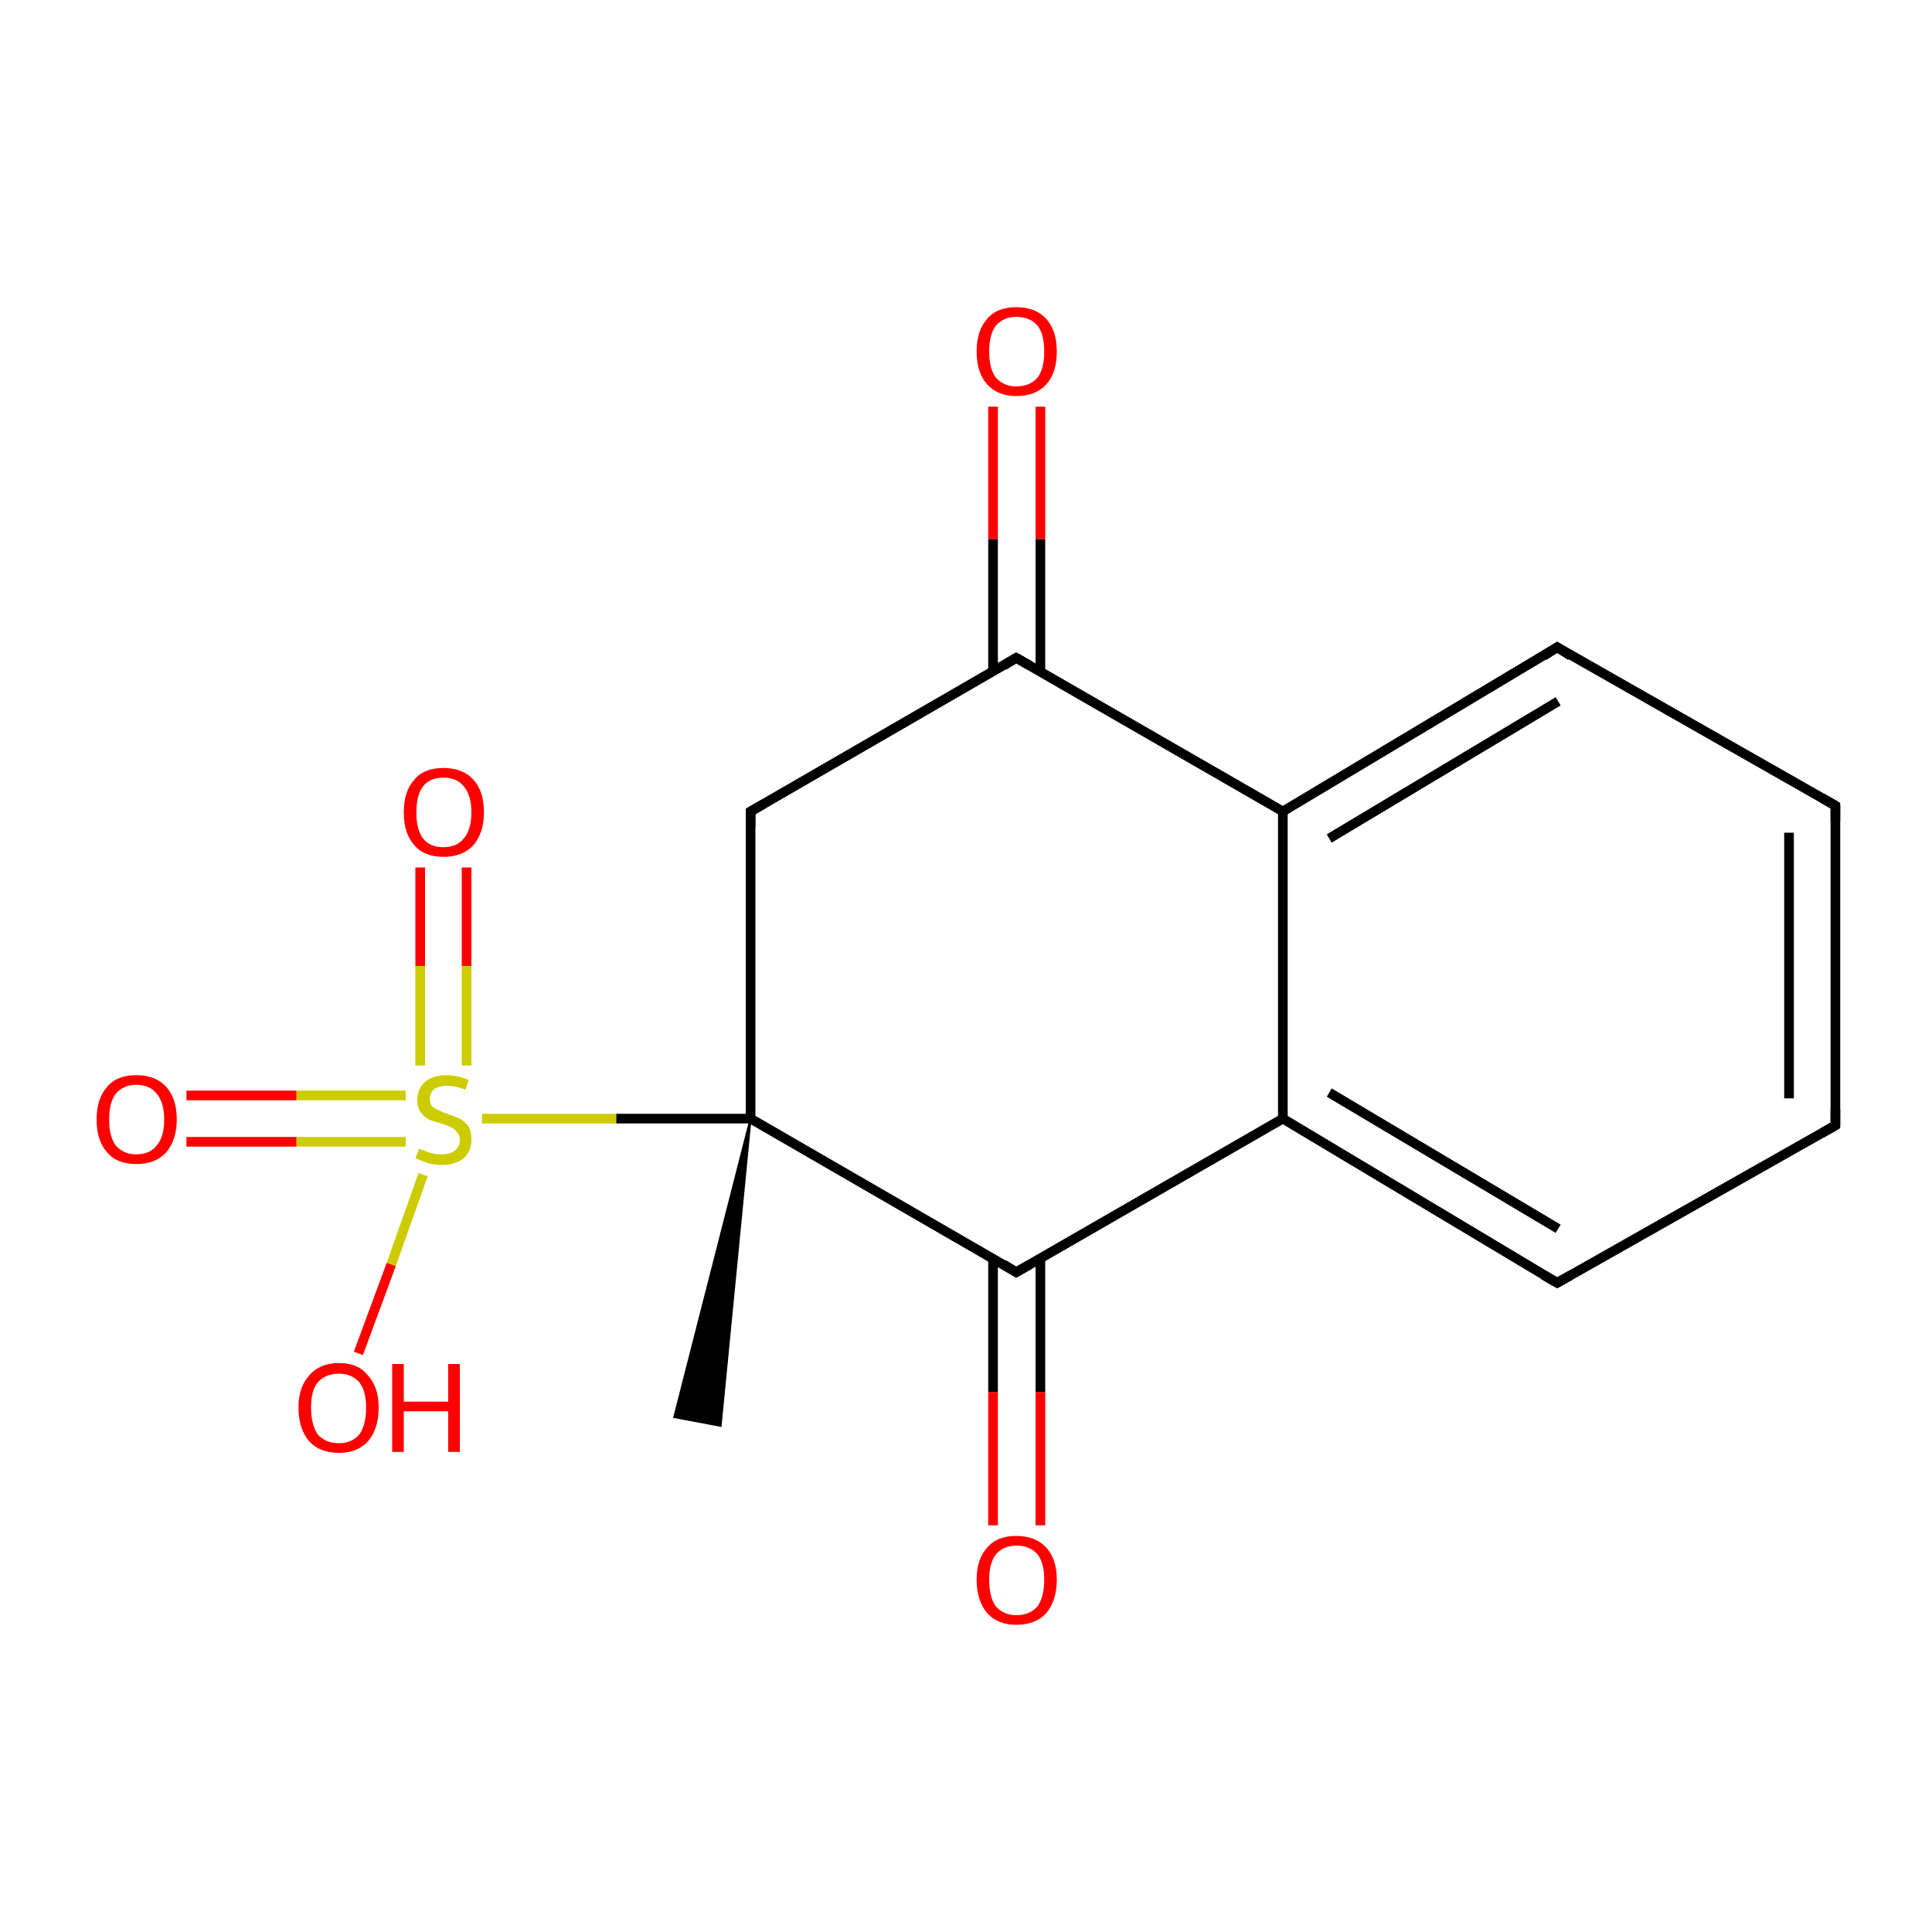 <?xml version='1.0' encoding='iso-8859-1'?>
<svg version='1.1' baseProfile='full'
              xmlns='http://www.w3.org/2000/svg'
                      xmlns:rdkit='http://www.rdkit.org/xml'
                      xmlns:xlink='http://www.w3.org/1999/xlink'
                  xml:space='preserve'
width='200px' height='200px' viewBox='0 0 200 200'>
<!-- END OF HEADER -->
<rect style='opacity:1.0;fill:#FFFFFF;stroke:none' width='200.0' height='200.0' x='0.0' y='0.0'> </rect>
<path class='bond-0 atom-12 atom-11' d='M 190.0,116.5 L 190.0,83.4' style='fill:none;fill-rule:evenodd;stroke:#000000;stroke-width:1.0px;stroke-linecap:butt;stroke-linejoin:miter;stroke-opacity:1' />
<path class='bond-0 atom-12 atom-11' d='M 185.2,113.7 L 185.2,86.2' style='fill:none;fill-rule:evenodd;stroke:#000000;stroke-width:1.0px;stroke-linecap:butt;stroke-linejoin:miter;stroke-opacity:1' />
<path class='bond-1 atom-12 atom-13' d='M 190.0,116.5 L 161.2,132.8' style='fill:none;fill-rule:evenodd;stroke:#000000;stroke-width:1.0px;stroke-linecap:butt;stroke-linejoin:miter;stroke-opacity:1' />
<path class='bond-2 atom-11 atom-10' d='M 190.0,83.4 L 161.2,67.0' style='fill:none;fill-rule:evenodd;stroke:#000000;stroke-width:1.0px;stroke-linecap:butt;stroke-linejoin:miter;stroke-opacity:1' />
<path class='bond-3 atom-13 atom-14' d='M 161.2,132.8 L 132.8,115.8' style='fill:none;fill-rule:evenodd;stroke:#000000;stroke-width:1.0px;stroke-linecap:butt;stroke-linejoin:miter;stroke-opacity:1' />
<path class='bond-3 atom-13 atom-14' d='M 161.3,127.2 L 137.6,113.1' style='fill:none;fill-rule:evenodd;stroke:#000000;stroke-width:1.0px;stroke-linecap:butt;stroke-linejoin:miter;stroke-opacity:1' />
<path class='bond-4 atom-10 atom-9' d='M 161.2,67.0 L 132.8,84.0' style='fill:none;fill-rule:evenodd;stroke:#000000;stroke-width:1.0px;stroke-linecap:butt;stroke-linejoin:miter;stroke-opacity:1' />
<path class='bond-4 atom-10 atom-9' d='M 161.3,72.6 L 137.6,86.8' style='fill:none;fill-rule:evenodd;stroke:#000000;stroke-width:1.0px;stroke-linecap:butt;stroke-linejoin:miter;stroke-opacity:1' />
<path class='bond-5 atom-14 atom-9' d='M 132.8,115.8 L 132.8,84.0' style='fill:none;fill-rule:evenodd;stroke:#000000;stroke-width:1.0px;stroke-linecap:butt;stroke-linejoin:miter;stroke-opacity:1' />
<path class='bond-6 atom-14 atom-15' d='M 132.8,115.8 L 105.2,131.7' style='fill:none;fill-rule:evenodd;stroke:#000000;stroke-width:1.0px;stroke-linecap:butt;stroke-linejoin:miter;stroke-opacity:1' />
<path class='bond-7 atom-9 atom-7' d='M 132.8,84.0 L 105.2,68.1' style='fill:none;fill-rule:evenodd;stroke:#000000;stroke-width:1.0px;stroke-linecap:butt;stroke-linejoin:miter;stroke-opacity:1' />
<path class='bond-8 atom-3 atom-1' d='M 19.3,113.4 L 30.7,113.4' style='fill:none;fill-rule:evenodd;stroke:#FF0000;stroke-width:1.0px;stroke-linecap:butt;stroke-linejoin:miter;stroke-opacity:1' />
<path class='bond-8 atom-3 atom-1' d='M 30.7,113.4 L 42.0,113.4' style='fill:none;fill-rule:evenodd;stroke:#CCCC00;stroke-width:1.0px;stroke-linecap:butt;stroke-linejoin:miter;stroke-opacity:1' />
<path class='bond-8 atom-3 atom-1' d='M 19.3,118.2 L 30.7,118.2' style='fill:none;fill-rule:evenodd;stroke:#FF0000;stroke-width:1.0px;stroke-linecap:butt;stroke-linejoin:miter;stroke-opacity:1' />
<path class='bond-8 atom-3 atom-1' d='M 30.7,118.2 L 42.0,118.2' style='fill:none;fill-rule:evenodd;stroke:#CCCC00;stroke-width:1.0px;stroke-linecap:butt;stroke-linejoin:miter;stroke-opacity:1' />
<path class='bond-9 atom-16 atom-15' d='M 102.8,157.9 L 102.8,144.1' style='fill:none;fill-rule:evenodd;stroke:#FF0000;stroke-width:1.0px;stroke-linecap:butt;stroke-linejoin:miter;stroke-opacity:1' />
<path class='bond-9 atom-16 atom-15' d='M 102.8,144.1 L 102.8,130.3' style='fill:none;fill-rule:evenodd;stroke:#000000;stroke-width:1.0px;stroke-linecap:butt;stroke-linejoin:miter;stroke-opacity:1' />
<path class='bond-9 atom-16 atom-15' d='M 107.7,157.9 L 107.7,144.1' style='fill:none;fill-rule:evenodd;stroke:#FF0000;stroke-width:1.0px;stroke-linecap:butt;stroke-linejoin:miter;stroke-opacity:1' />
<path class='bond-9 atom-16 atom-15' d='M 107.7,144.1 L 107.7,130.3' style='fill:none;fill-rule:evenodd;stroke:#000000;stroke-width:1.0px;stroke-linecap:butt;stroke-linejoin:miter;stroke-opacity:1' />
<path class='bond-10 atom-15 atom-4' d='M 105.2,131.7 L 77.7,115.8' style='fill:none;fill-rule:evenodd;stroke:#000000;stroke-width:1.0px;stroke-linecap:butt;stroke-linejoin:miter;stroke-opacity:1' />
<path class='bond-11 atom-2 atom-1' d='M 48.3,89.8 L 48.3,100.0' style='fill:none;fill-rule:evenodd;stroke:#FF0000;stroke-width:1.0px;stroke-linecap:butt;stroke-linejoin:miter;stroke-opacity:1' />
<path class='bond-11 atom-2 atom-1' d='M 48.3,100.0 L 48.3,110.3' style='fill:none;fill-rule:evenodd;stroke:#CCCC00;stroke-width:1.0px;stroke-linecap:butt;stroke-linejoin:miter;stroke-opacity:1' />
<path class='bond-11 atom-2 atom-1' d='M 43.5,89.8 L 43.5,100.0' style='fill:none;fill-rule:evenodd;stroke:#FF0000;stroke-width:1.0px;stroke-linecap:butt;stroke-linejoin:miter;stroke-opacity:1' />
<path class='bond-11 atom-2 atom-1' d='M 43.5,100.0 L 43.5,110.3' style='fill:none;fill-rule:evenodd;stroke:#CCCC00;stroke-width:1.0px;stroke-linecap:butt;stroke-linejoin:miter;stroke-opacity:1' />
<path class='bond-12 atom-7 atom-8' d='M 107.7,69.5 L 107.7,55.8' style='fill:none;fill-rule:evenodd;stroke:#000000;stroke-width:1.0px;stroke-linecap:butt;stroke-linejoin:miter;stroke-opacity:1' />
<path class='bond-12 atom-7 atom-8' d='M 107.7,55.8 L 107.7,42.1' style='fill:none;fill-rule:evenodd;stroke:#FF0000;stroke-width:1.0px;stroke-linecap:butt;stroke-linejoin:miter;stroke-opacity:1' />
<path class='bond-12 atom-7 atom-8' d='M 102.8,69.5 L 102.8,55.8' style='fill:none;fill-rule:evenodd;stroke:#000000;stroke-width:1.0px;stroke-linecap:butt;stroke-linejoin:miter;stroke-opacity:1' />
<path class='bond-12 atom-7 atom-8' d='M 102.8,55.8 L 102.8,42.1' style='fill:none;fill-rule:evenodd;stroke:#FF0000;stroke-width:1.0px;stroke-linecap:butt;stroke-linejoin:miter;stroke-opacity:1' />
<path class='bond-13 atom-7 atom-6' d='M 105.2,68.1 L 77.7,84.0' style='fill:none;fill-rule:evenodd;stroke:#000000;stroke-width:1.0px;stroke-linecap:butt;stroke-linejoin:miter;stroke-opacity:1' />
<path class='bond-14 atom-1 atom-4' d='M 49.9,115.8 L 63.8,115.8' style='fill:none;fill-rule:evenodd;stroke:#CCCC00;stroke-width:1.0px;stroke-linecap:butt;stroke-linejoin:miter;stroke-opacity:1' />
<path class='bond-14 atom-1 atom-4' d='M 63.8,115.8 L 77.7,115.8' style='fill:none;fill-rule:evenodd;stroke:#000000;stroke-width:1.0px;stroke-linecap:butt;stroke-linejoin:miter;stroke-opacity:1' />
<path class='bond-15 atom-1 atom-0' d='M 43.8,121.6 L 40.5,130.9' style='fill:none;fill-rule:evenodd;stroke:#CCCC00;stroke-width:1.0px;stroke-linecap:butt;stroke-linejoin:miter;stroke-opacity:1' />
<path class='bond-15 atom-1 atom-0' d='M 40.5,130.9 L 37.1,140.1' style='fill:none;fill-rule:evenodd;stroke:#FF0000;stroke-width:1.0px;stroke-linecap:butt;stroke-linejoin:miter;stroke-opacity:1' />
<path class='bond-16 atom-4 atom-6' d='M 77.7,115.8 L 77.7,84.0' style='fill:none;fill-rule:evenodd;stroke:#000000;stroke-width:1.0px;stroke-linecap:butt;stroke-linejoin:miter;stroke-opacity:1' />
<path class='bond-17 atom-4 atom-5' d='M 77.7,115.8 L 74.6,147.6 L 69.8,146.7 Z' style='fill:#000000;fill-rule:evenodd;fill-opacity:1;stroke:#000000;stroke-width:0.2px;stroke-linecap:butt;stroke-linejoin:miter;stroke-miterlimit:10;stroke-opacity:1;' />
<path d='M 79.1,83.2 L 77.7,84.0 L 77.7,85.6' style='fill:none;stroke:#000000;stroke-width:1.0px;stroke-linecap:butt;stroke-linejoin:miter;stroke-miterlimit:10;stroke-opacity:1;' />
<path d='M 106.6,68.9 L 105.2,68.1 L 103.9,68.9' style='fill:none;stroke:#000000;stroke-width:1.0px;stroke-linecap:butt;stroke-linejoin:miter;stroke-miterlimit:10;stroke-opacity:1;' />
<path d='M 162.6,67.9 L 161.2,67.0 L 159.8,67.9' style='fill:none;stroke:#000000;stroke-width:1.0px;stroke-linecap:butt;stroke-linejoin:miter;stroke-miterlimit:10;stroke-opacity:1;' />
<path d='M 190.0,85.0 L 190.0,83.4 L 188.6,82.6' style='fill:none;stroke:#000000;stroke-width:1.0px;stroke-linecap:butt;stroke-linejoin:miter;stroke-miterlimit:10;stroke-opacity:1;' />
<path d='M 190.0,114.8 L 190.0,116.5 L 188.6,117.3' style='fill:none;stroke:#000000;stroke-width:1.0px;stroke-linecap:butt;stroke-linejoin:miter;stroke-miterlimit:10;stroke-opacity:1;' />
<path d='M 162.6,132.0 L 161.2,132.8 L 159.8,132.0' style='fill:none;stroke:#000000;stroke-width:1.0px;stroke-linecap:butt;stroke-linejoin:miter;stroke-miterlimit:10;stroke-opacity:1;' />
<path d='M 106.6,130.9 L 105.2,131.7 L 103.9,130.9' style='fill:none;stroke:#000000;stroke-width:1.0px;stroke-linecap:butt;stroke-linejoin:miter;stroke-miterlimit:10;stroke-opacity:1;' />
<path class='atom-0' d='M 30.9 145.7
Q 30.9 143.6, 32.0 142.4
Q 33.1 141.1, 35.1 141.1
Q 37.1 141.1, 38.1 142.4
Q 39.2 143.6, 39.2 145.7
Q 39.2 147.9, 38.1 149.2
Q 37.0 150.4, 35.1 150.4
Q 33.1 150.4, 32.0 149.2
Q 30.9 147.9, 30.9 145.7
M 35.1 149.4
Q 36.4 149.4, 37.2 148.5
Q 37.9 147.5, 37.9 145.7
Q 37.9 144.0, 37.2 143.1
Q 36.4 142.2, 35.1 142.2
Q 33.7 142.2, 32.9 143.1
Q 32.2 143.9, 32.2 145.7
Q 32.2 147.5, 32.9 148.5
Q 33.7 149.4, 35.1 149.4
' fill='#FF0000'/>
<path class='atom-0' d='M 40.6 141.2
L 41.8 141.2
L 41.8 145.1
L 46.4 145.1
L 46.4 141.2
L 47.6 141.2
L 47.6 150.3
L 46.4 150.3
L 46.4 146.1
L 41.8 146.1
L 41.8 150.3
L 40.6 150.3
L 40.6 141.2
' fill='#FF0000'/>
<path class='atom-1' d='M 43.4 118.9
Q 43.5 119.0, 43.9 119.1
Q 44.3 119.3, 44.8 119.4
Q 45.2 119.5, 45.7 119.5
Q 46.6 119.5, 47.1 119.1
Q 47.6 118.7, 47.6 118.0
Q 47.6 117.5, 47.3 117.2
Q 47.1 116.9, 46.7 116.7
Q 46.3 116.5, 45.7 116.3
Q 44.9 116.1, 44.4 115.9
Q 43.9 115.6, 43.6 115.2
Q 43.2 114.7, 43.2 113.9
Q 43.2 112.7, 44.0 112.0
Q 44.8 111.3, 46.3 111.3
Q 47.3 111.3, 48.5 111.8
L 48.2 112.8
Q 47.1 112.4, 46.3 112.4
Q 45.5 112.4, 45.0 112.7
Q 44.5 113.1, 44.5 113.7
Q 44.5 114.2, 44.7 114.5
Q 45.0 114.8, 45.4 114.9
Q 45.7 115.1, 46.3 115.3
Q 47.1 115.6, 47.6 115.8
Q 48.1 116.1, 48.5 116.6
Q 48.8 117.1, 48.8 118.0
Q 48.8 119.2, 48.0 119.9
Q 47.1 120.6, 45.8 120.6
Q 45.0 120.6, 44.3 120.4
Q 43.7 120.2, 43.0 119.9
L 43.4 118.9
' fill='#CCCC00'/>
<path class='atom-2' d='M 41.8 84.1
Q 41.8 81.9, 42.9 80.7
Q 43.9 79.5, 45.9 79.5
Q 47.9 79.5, 49.0 80.7
Q 50.1 81.9, 50.1 84.1
Q 50.1 86.2, 49.0 87.5
Q 47.9 88.7, 45.9 88.7
Q 43.9 88.7, 42.9 87.5
Q 41.8 86.3, 41.8 84.1
M 45.9 87.7
Q 47.3 87.7, 48.0 86.8
Q 48.8 85.9, 48.8 84.1
Q 48.8 82.3, 48.0 81.4
Q 47.3 80.5, 45.9 80.5
Q 44.5 80.5, 43.8 81.4
Q 43.1 82.3, 43.1 84.1
Q 43.1 85.9, 43.8 86.8
Q 44.5 87.7, 45.9 87.7
' fill='#FF0000'/>
<path class='atom-3' d='M 10.0 115.9
Q 10.0 113.7, 11.1 112.5
Q 12.1 111.3, 14.1 111.3
Q 16.1 111.3, 17.2 112.5
Q 18.3 113.7, 18.3 115.9
Q 18.3 118.0, 17.2 119.3
Q 16.1 120.5, 14.1 120.5
Q 12.1 120.5, 11.1 119.3
Q 10.0 118.1, 10.0 115.9
M 14.1 119.5
Q 15.5 119.5, 16.2 118.6
Q 17.0 117.7, 17.0 115.9
Q 17.0 114.1, 16.2 113.2
Q 15.5 112.3, 14.1 112.3
Q 12.8 112.3, 12.0 113.2
Q 11.3 114.1, 11.3 115.9
Q 11.3 117.7, 12.0 118.6
Q 12.8 119.5, 14.1 119.5
' fill='#FF0000'/>
<path class='atom-8' d='M 101.1 36.4
Q 101.1 34.2, 102.2 33.0
Q 103.2 31.8, 105.2 31.8
Q 107.2 31.8, 108.3 33.0
Q 109.4 34.2, 109.4 36.4
Q 109.4 38.6, 108.3 39.8
Q 107.2 41.0, 105.2 41.0
Q 103.3 41.0, 102.2 39.8
Q 101.1 38.6, 101.1 36.4
M 105.2 40.0
Q 106.6 40.0, 107.4 39.1
Q 108.1 38.2, 108.1 36.4
Q 108.1 34.6, 107.4 33.7
Q 106.6 32.8, 105.2 32.8
Q 103.9 32.8, 103.1 33.7
Q 102.4 34.6, 102.4 36.4
Q 102.4 38.2, 103.1 39.1
Q 103.9 40.0, 105.2 40.0
' fill='#FF0000'/>
<path class='atom-16' d='M 101.1 163.5
Q 101.1 161.4, 102.2 160.2
Q 103.2 159.0, 105.2 159.0
Q 107.2 159.0, 108.3 160.2
Q 109.4 161.4, 109.4 163.5
Q 109.4 165.7, 108.3 167.0
Q 107.2 168.2, 105.2 168.2
Q 103.3 168.2, 102.2 167.0
Q 101.1 165.7, 101.1 163.5
M 105.2 167.2
Q 106.6 167.2, 107.4 166.3
Q 108.1 165.3, 108.1 163.5
Q 108.1 161.8, 107.4 160.9
Q 106.6 160.0, 105.2 160.0
Q 103.9 160.0, 103.1 160.9
Q 102.4 161.8, 102.4 163.5
Q 102.4 165.4, 103.1 166.3
Q 103.9 167.2, 105.2 167.2
' fill='#FF0000'/>
</svg>
